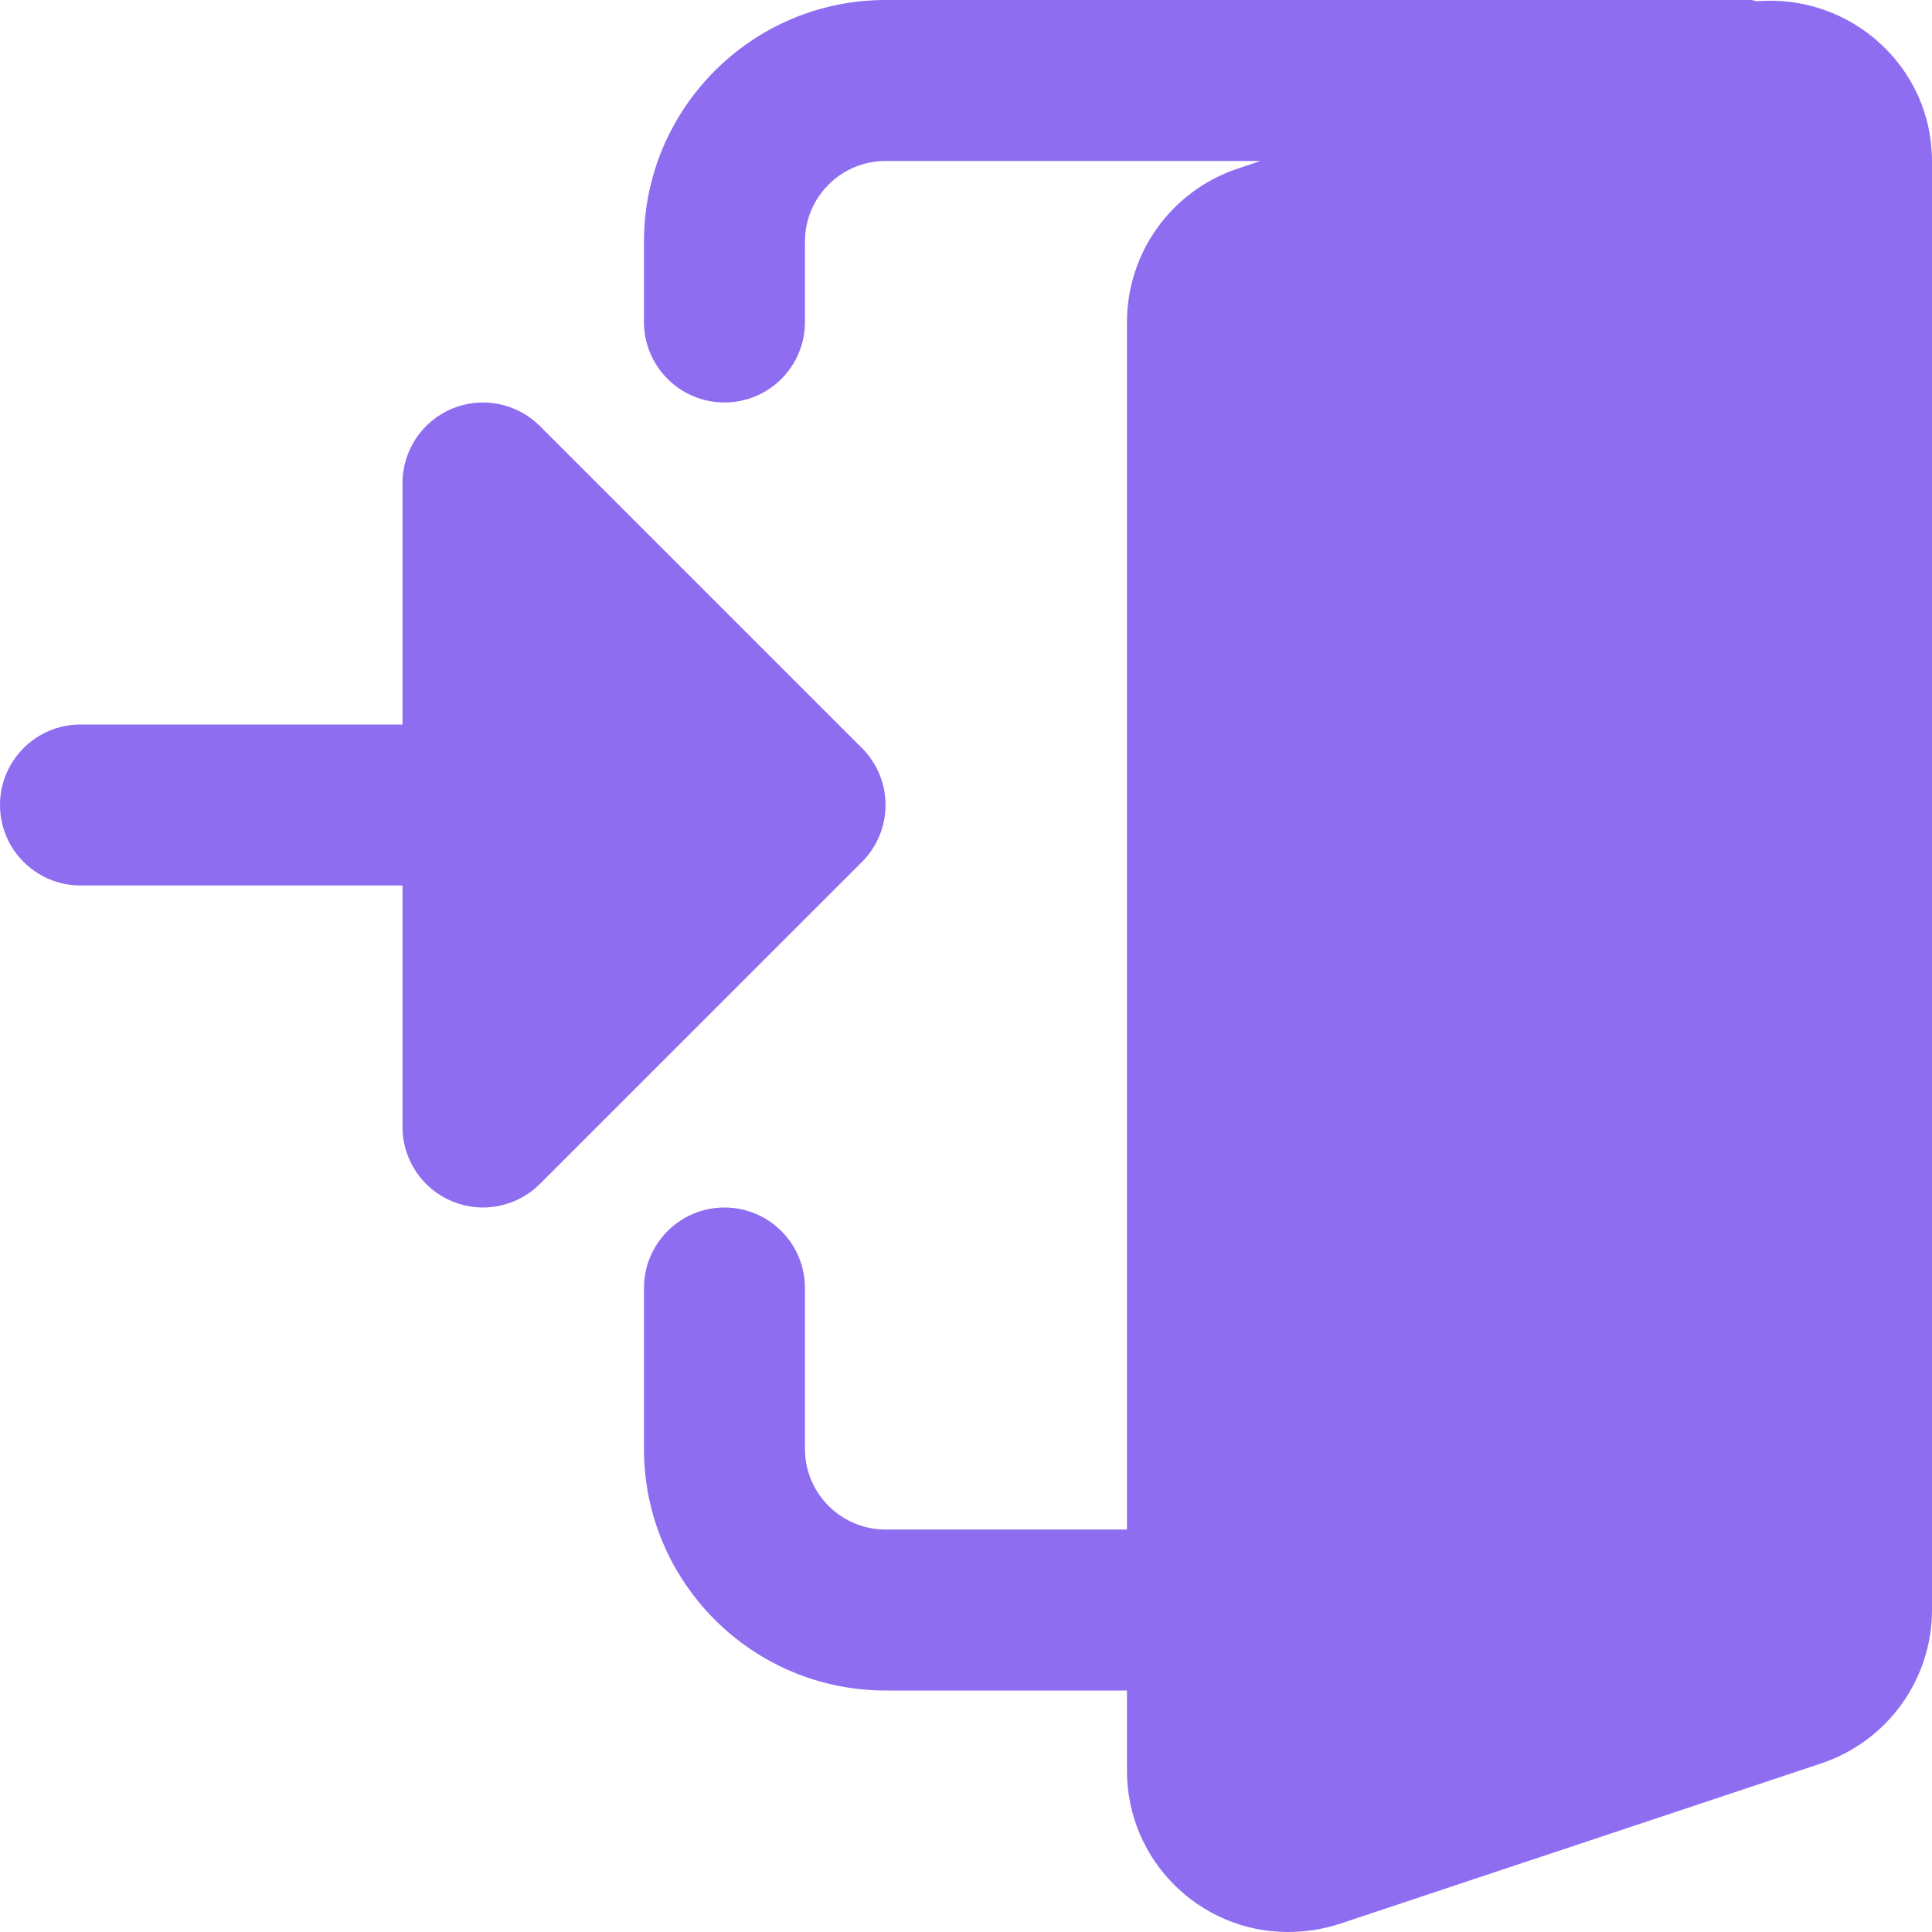 <svg xmlns="http://www.w3.org/2000/svg" width="28" height="28" viewBox="0 0 28 28" fill="none"><g clip-path="url(#clip0_2513_1801)"><path d="M25.459 0.018C25.43 0.015 25.405 0 25.375 0H12.833C10.903 0 9.333 1.57 9.333 3.5V4.667C9.333 5.311 9.856 5.833 10.5 5.833C11.144 5.833 11.666 5.311 11.666 4.667V3.5C11.666 2.857 12.19 2.333 12.833 2.333H18.268L17.913 2.452C16.968 2.779 16.333 3.669 16.333 4.667V22.167H12.833C12.19 22.167 11.666 21.643 11.666 21V18.667C11.666 18.023 11.144 17.5 10.5 17.5C9.856 17.5 9.333 18.023 9.333 18.667V21C9.333 22.93 10.903 24.5 12.833 24.5H16.333V25.667C16.333 26.953 17.38 28 18.666 28C18.916 28 19.153 27.964 19.41 27.884L26.419 25.548C27.365 25.221 28 24.331 28 23.333V2.333C28 0.973 26.827 -0.093 25.459 0.018Z" fill="#8E6DF0"></path><path d="M12.492 10.842L7.825 6.175C7.491 5.842 6.989 5.741 6.553 5.922C6.118 6.103 5.833 6.529 5.833 7V10.5H1.167C0.523 10.5 0 11.023 0 11.667C0 12.311 0.523 12.833 1.167 12.833H5.833V16.333C5.833 16.805 6.118 17.23 6.553 17.411C6.989 17.592 7.491 17.492 7.825 17.158L12.492 12.492C12.948 12.035 12.948 11.298 12.492 10.842Z" fill="#8E6DF0"></path></g><defs><clipPath id="clip0_2513_1801"><rect width="28" height="28" fill="white"></rect></clipPath></defs></svg>
